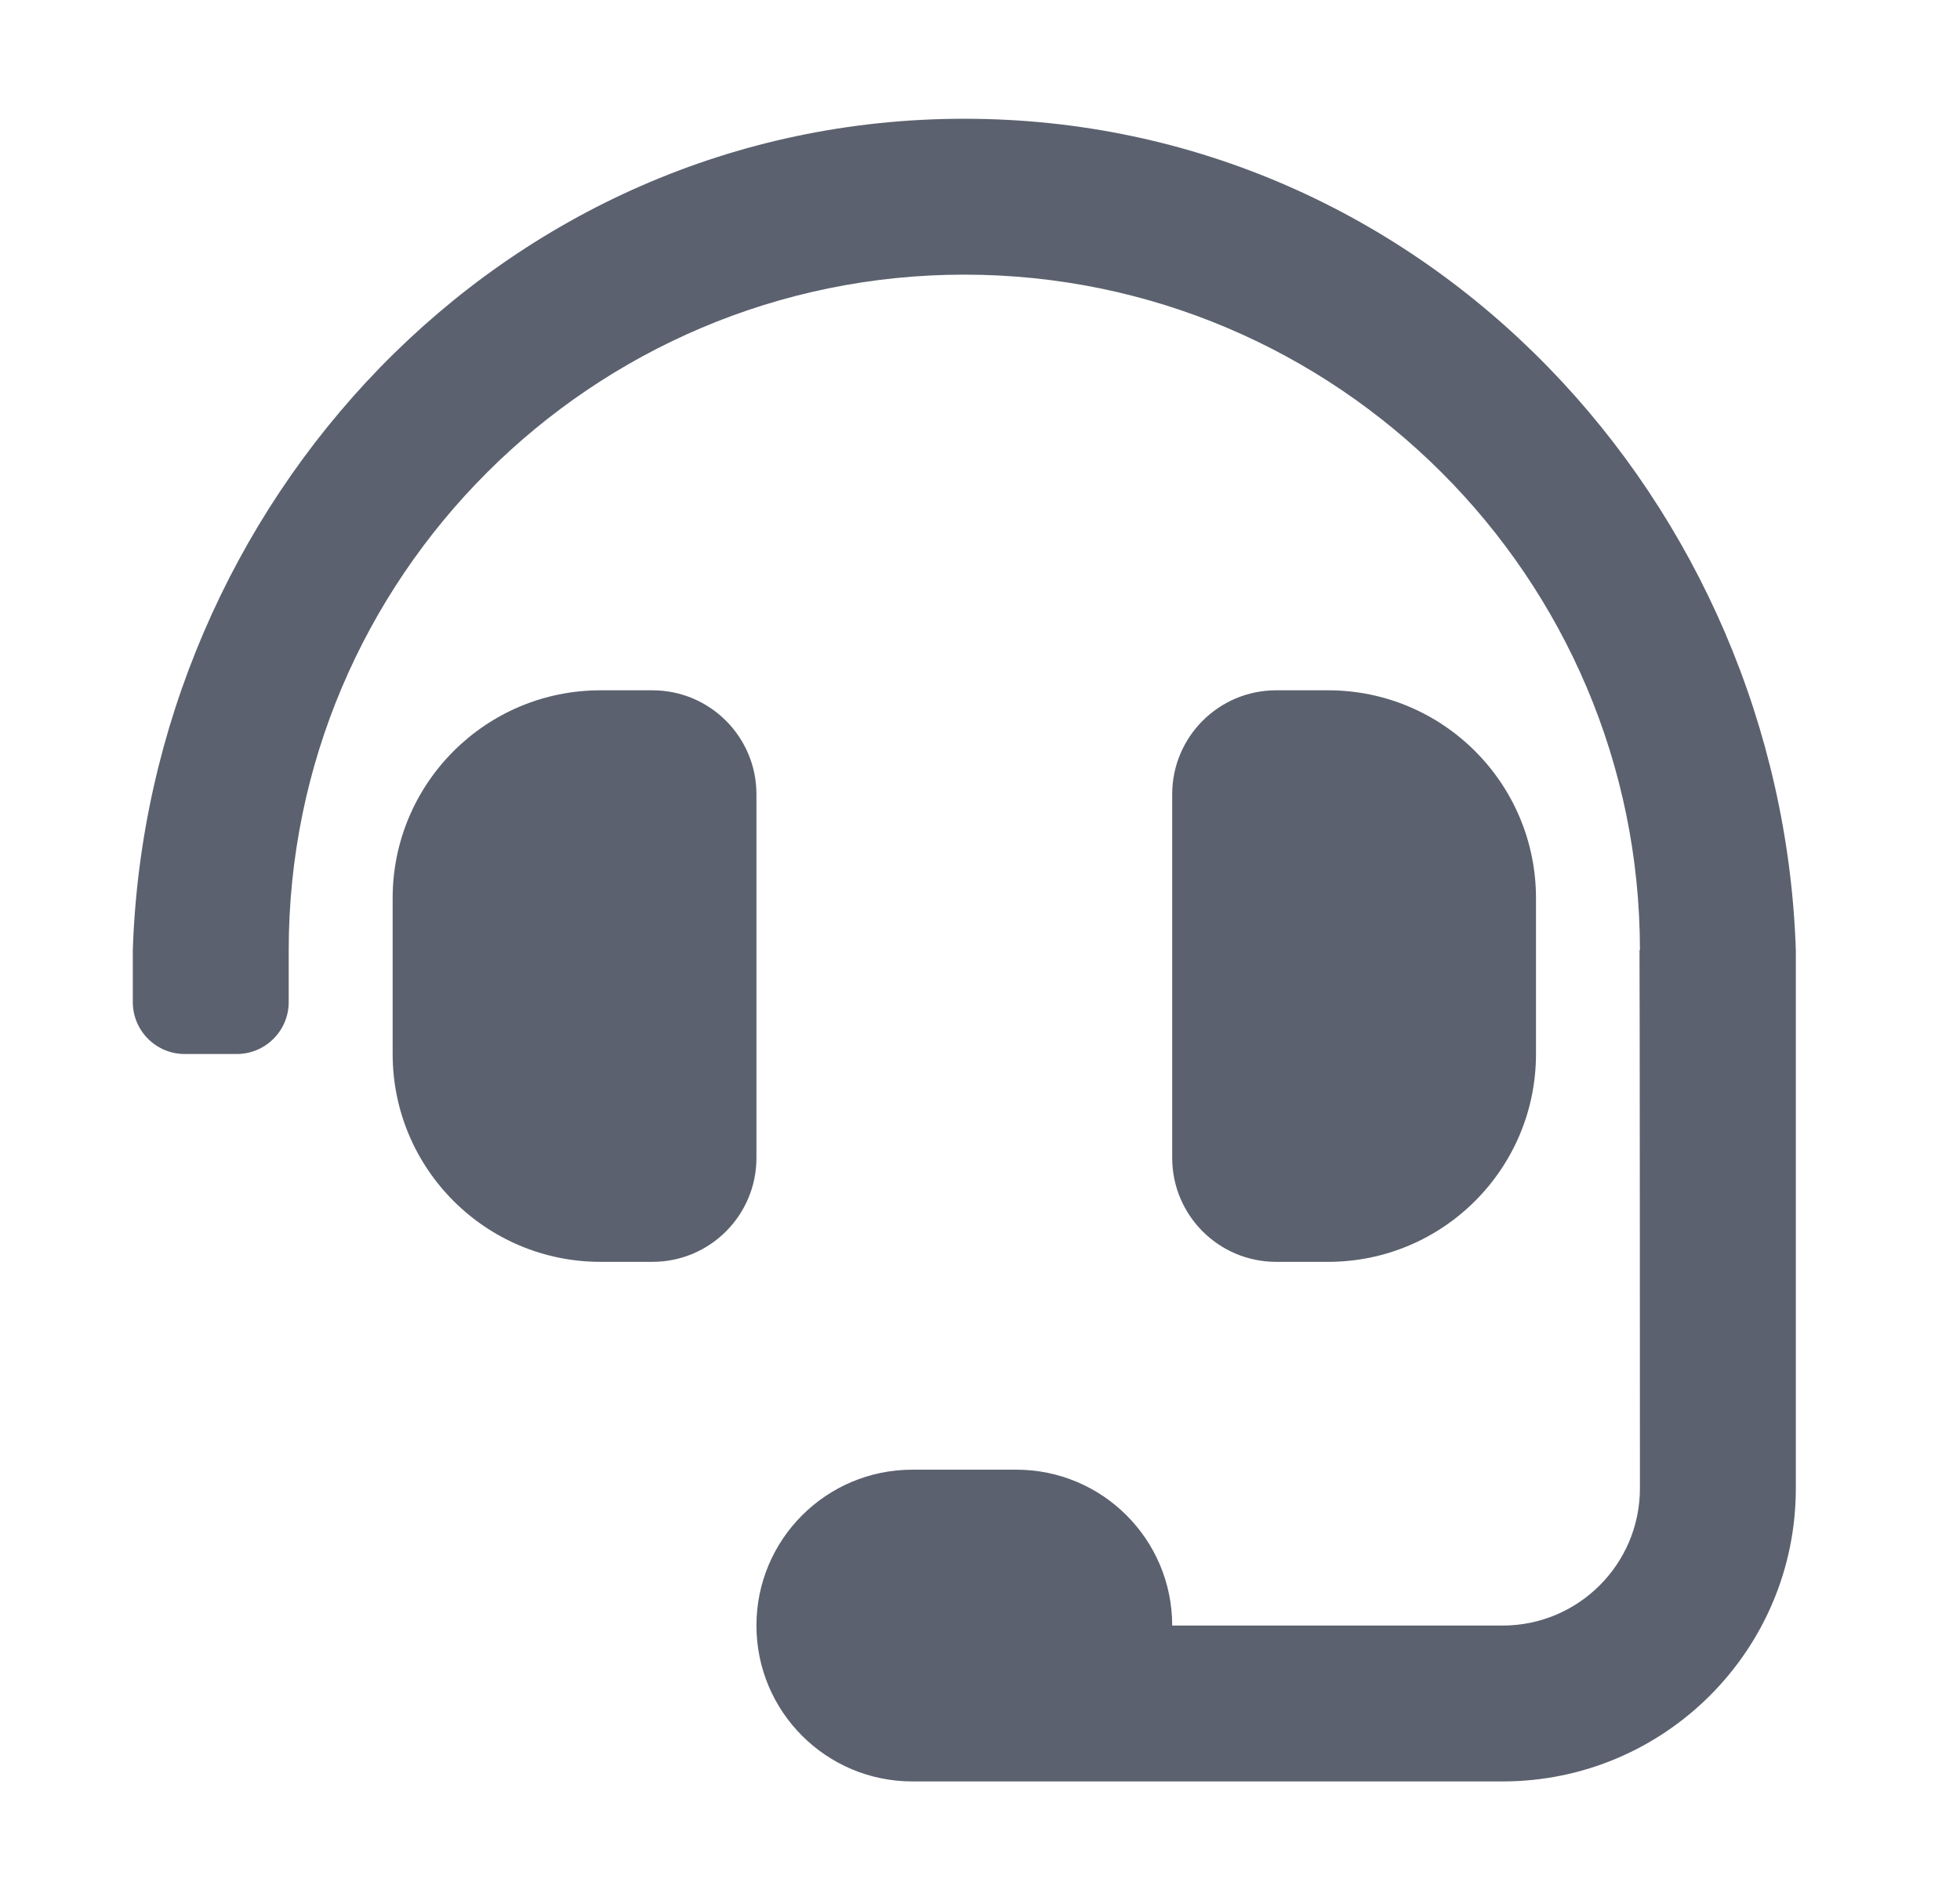 <svg width="33" height="32" viewBox="0 0 33 32" fill="none" xmlns="http://www.w3.org/2000/svg">
<path d="M12.736 13.375C12.736 12.409 11.952 11.625 10.986 11.625H10.111C8.178 11.625 6.611 13.192 6.611 15.125V17.75C6.611 19.683 8.178 21.25 10.111 21.25H10.986C11.952 21.25 12.736 20.466 12.736 19.5V13.375ZM22.361 21.25C24.294 21.25 25.861 19.683 25.861 17.75V15.125C25.861 13.192 24.294 11.625 22.361 11.625H21.486C20.52 11.625 19.736 12.409 19.736 13.375V19.5C19.736 20.466 20.52 21.25 21.486 21.25H22.361ZM16.236 2C8.425 2 2.486 8.499 2.236 16V16.875C2.236 17.358 2.627 17.75 3.111 17.75H3.986C4.469 17.75 4.861 17.358 4.861 16.875V16C4.861 9.728 9.964 4.625 16.236 4.625C22.508 4.625 27.611 9.728 27.611 16H27.604C27.609 16.133 27.611 25.063 27.611 25.063C27.611 26.34 26.576 27.375 25.299 27.375H19.736C19.736 25.925 18.561 24.75 17.111 24.75H15.361C13.911 24.75 12.736 25.925 12.736 27.375C12.736 28.825 13.911 30 15.361 30H25.299C28.025 30 30.236 27.79 30.236 25.063V16C29.985 8.499 24.046 2 16.236 2Z" fill="#5B616E"/>
</svg>
